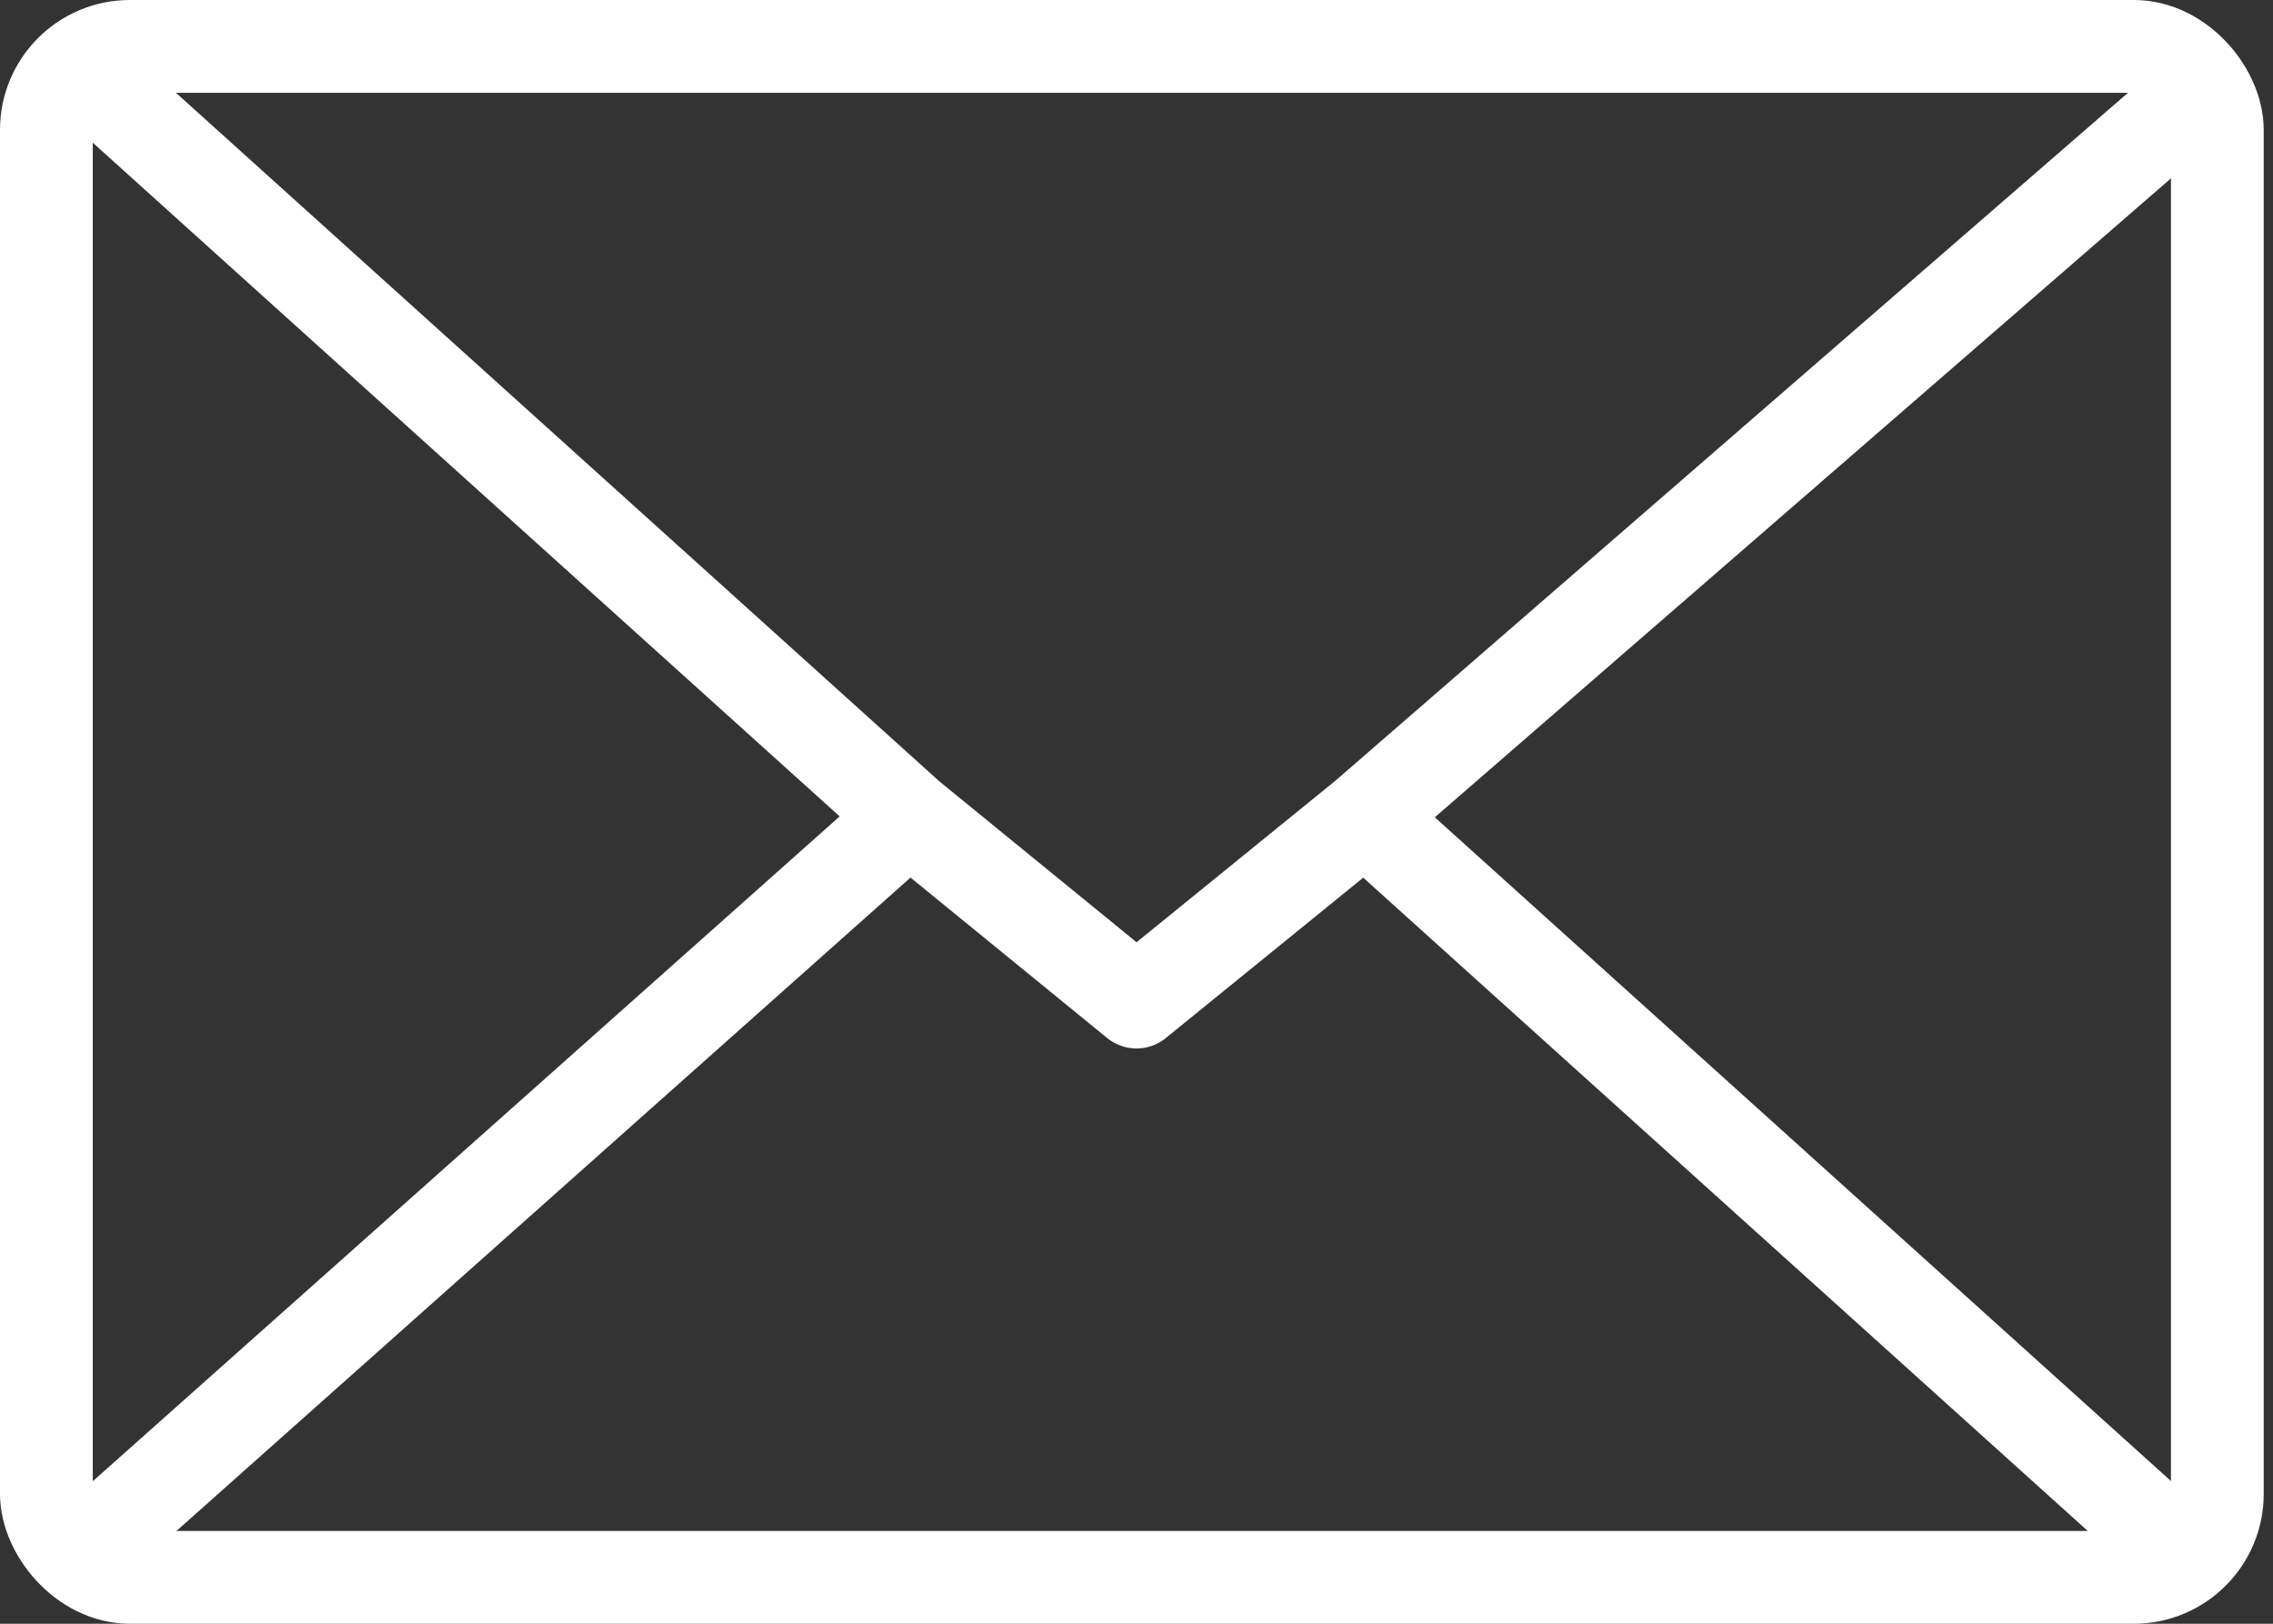 <svg width="98" height="70" viewBox="0 0 98 70" fill="none" xmlns="http://www.w3.org/2000/svg">
<rect x="0" y="0" width="98" height="70" fill="#333333" stroke="none"/>
<g id="Mail icon">
<rect id="Rectangle 71" x="2" y="2" width="93.6" height="66" rx="3.6" stroke="white" stroke-width="4"/>
<path id="Vector 21" d="M4.6 4L39.2 35.205M94.8 4L58.843 35.205M4.6 66L39.2 35.205M39.2 35.205L49 43.2L58.843 35.205M58.843 35.205L93 66" stroke="white" stroke-width="4" stroke-linecap="round" stroke-linejoin="round"/>
</g>
</svg>
